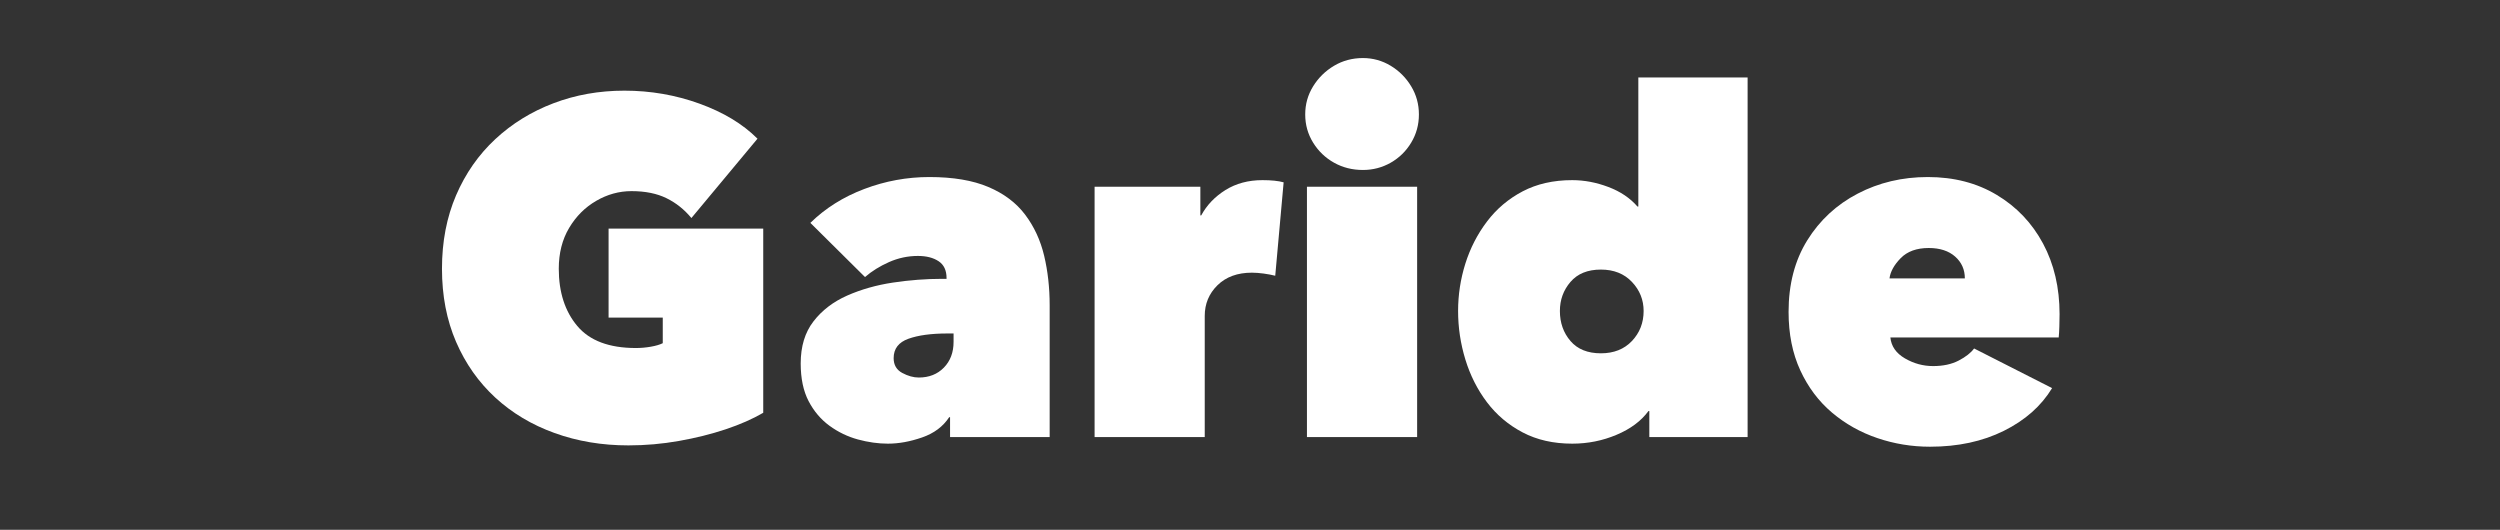 <svg xmlns="http://www.w3.org/2000/svg" xmlns:xlink="http://www.w3.org/1999/xlink" width="1142" zoomAndPan="magnify" viewBox="0 0 856.5 181.5" height="242" preserveAspectRatio="xMidYMid meet" version="1.0"><rect x="0" y="0" width="856.5" height="181.5" fill="#333333" stroke="none"/><defs><g/></defs><g fill="#ffffff" fill-opacity="1"><g transform="translate(145.843, 147.31)"><g><path d="M 62.656 -38.5 L 62.656 -69 L 115.641 -69 L 115.641 -5.891 C 112.016 -3.773 107.711 -1.883 102.734 -0.219 C 97.754 1.438 92.422 2.766 86.734 3.766 C 81.047 4.773 75.285 5.281 69.453 5.281 C 60.391 5.281 51.957 3.867 44.156 1.047 C 36.352 -1.766 29.582 -5.812 23.844 -11.094 C 18.113 -16.375 13.633 -22.738 10.406 -30.188 C 7.188 -37.633 5.578 -45.988 5.578 -55.25 C 5.578 -64.508 7.188 -72.891 10.406 -80.391 C 13.633 -87.891 18.113 -94.305 23.844 -99.641 C 29.582 -104.973 36.227 -109.07 43.781 -111.938 C 51.332 -114.812 59.438 -116.25 68.094 -116.25 C 77.039 -116.25 85.613 -114.766 93.812 -111.797 C 102.02 -108.828 108.641 -104.828 113.672 -99.797 L 91.031 -72.609 C 88.613 -75.535 85.77 -77.801 82.5 -79.406 C 79.227 -81.02 75.227 -81.828 70.5 -81.828 C 66.27 -81.828 62.242 -80.719 58.422 -78.5 C 54.598 -76.289 51.504 -73.195 49.141 -69.219 C 46.773 -65.238 45.594 -60.582 45.594 -55.25 C 45.594 -47.195 47.707 -40.656 51.938 -35.625 C 56.164 -30.594 62.859 -28.078 72.016 -28.078 C 73.723 -28.078 75.43 -28.227 77.141 -28.531 C 78.859 -28.832 80.219 -29.234 81.219 -29.734 L 81.219 -38.5 Z M 62.656 -38.5 "/></g></g></g><g fill="#ffffff" fill-opacity="1"><g transform="translate(270.084, 147.31)"><g><path d="M 34.125 4.688 C 30.801 4.688 27.375 4.207 23.844 3.25 C 20.32 2.289 17.078 0.727 14.109 -1.438 C 11.141 -3.602 8.75 -6.422 6.938 -9.891 C 5.133 -13.359 4.234 -17.66 4.234 -22.797 C 4.234 -28.629 5.691 -33.43 8.609 -37.203 C 11.523 -40.984 15.375 -43.93 20.156 -46.047 C 24.938 -48.16 30.172 -49.645 35.859 -50.5 C 41.547 -51.352 47.156 -51.781 52.688 -51.781 L 54.203 -51.781 L 54.203 -52.078 C 54.203 -54.703 53.297 -56.613 51.484 -57.812 C 49.672 -59.02 47.305 -59.625 44.391 -59.625 C 40.961 -59.625 37.66 -58.922 34.484 -57.516 C 31.316 -56.109 28.578 -54.398 26.266 -52.391 L 7.547 -70.953 C 12.68 -75.984 18.848 -79.859 26.047 -82.578 C 33.242 -85.297 40.664 -86.656 48.312 -86.656 C 56.457 -86.656 63.195 -85.52 68.531 -83.25 C 73.875 -80.988 78.078 -77.82 81.141 -73.75 C 84.211 -69.676 86.379 -64.992 87.641 -59.703 C 88.898 -54.422 89.531 -48.758 89.531 -42.719 L 89.531 2.422 L 55.406 2.422 L 55.406 -4.375 L 55.109 -4.375 C 52.992 -1.156 49.895 1.156 45.812 2.562 C 41.738 3.977 37.844 4.688 34.125 4.688 Z M 44.688 -17.969 C 48.207 -17.969 51.07 -19.098 53.281 -21.359 C 55.5 -23.629 56.609 -26.57 56.609 -30.188 L 56.609 -33.062 L 54.5 -33.062 C 48.969 -33.062 44.516 -32.457 41.141 -31.25 C 37.766 -30.039 36.078 -27.828 36.078 -24.609 C 36.078 -22.297 37.055 -20.609 39.016 -19.547 C 40.984 -18.492 42.875 -17.969 44.688 -17.969 Z M 44.688 -17.969 "/></g></g></g><g fill="#ffffff" fill-opacity="1"><g transform="translate(366.398, 147.31)"><g><path d="M 46.344 2.422 L 8.609 2.422 L 8.609 -83.328 L 44.844 -83.328 L 44.844 -73.516 L 45.141 -73.516 C 47.055 -77.047 49.82 -79.941 53.438 -82.203 C 57.062 -84.461 61.289 -85.594 66.125 -85.594 C 69.145 -85.594 71.562 -85.344 73.375 -84.844 L 70.5 -52.844 C 69.289 -53.145 67.957 -53.395 66.5 -53.594 C 65.039 -53.789 63.707 -53.891 62.5 -53.891 C 57.57 -53.891 53.645 -52.457 50.719 -49.594 C 47.801 -46.727 46.344 -43.227 46.344 -39.094 Z M 46.344 2.422 "/></g></g></g><g fill="#ffffff" fill-opacity="1"><g transform="translate(439.01, 147.31)"><g><path d="M 27.922 -89.078 C 24.305 -89.078 21.016 -89.906 18.047 -91.562 C 15.078 -93.219 12.688 -95.504 10.875 -98.422 C 9.062 -101.348 8.156 -104.57 8.156 -108.094 C 8.156 -111.613 9.062 -114.832 10.875 -117.75 C 12.688 -120.676 15.078 -123.02 18.047 -124.781 C 21.016 -126.539 24.305 -127.422 27.922 -127.422 C 31.348 -127.422 34.52 -126.539 37.438 -124.781 C 40.352 -123.02 42.691 -120.676 44.453 -117.75 C 46.223 -114.832 47.109 -111.613 47.109 -108.094 C 47.109 -104.57 46.223 -101.348 44.453 -98.422 C 42.691 -95.504 40.352 -93.219 37.438 -91.562 C 34.52 -89.906 31.348 -89.078 27.922 -89.078 Z M 46.5 2.422 L 8.75 2.422 L 8.75 -83.328 L 46.5 -83.328 Z M 46.5 2.422 "/></g></g></g><g fill="#ffffff" fill-opacity="1"><g transform="translate(494.262, 147.31)"><g><path d="M 44.391 4.688 C 37.941 4.688 32.273 3.398 27.391 0.828 C 22.516 -1.734 18.441 -5.176 15.172 -9.5 C 11.898 -13.832 9.43 -18.719 7.766 -24.156 C 6.109 -29.594 5.281 -35.129 5.281 -40.766 C 5.281 -46.297 6.109 -51.703 7.766 -56.984 C 9.43 -62.273 11.898 -67.082 15.172 -71.406 C 18.441 -75.738 22.516 -79.188 27.391 -81.75 C 32.273 -84.312 37.941 -85.594 44.391 -85.594 C 48.516 -85.594 52.641 -84.812 56.766 -83.25 C 60.891 -81.695 64.211 -79.461 66.734 -76.547 L 67.031 -76.547 L 67.031 -120.781 L 104.469 -120.781 L 104.469 2.422 L 70.797 2.422 L 70.797 -6.484 L 70.5 -6.484 C 67.988 -3.066 64.344 -0.352 59.562 1.656 C 54.781 3.676 49.723 4.688 44.391 4.688 Z M 54.203 -26.266 C 58.629 -26.266 62.176 -27.672 64.844 -30.484 C 67.508 -33.305 68.844 -36.734 68.844 -40.766 C 68.844 -44.586 67.508 -47.906 64.844 -50.719 C 62.176 -53.539 58.629 -54.953 54.203 -54.953 C 49.672 -54.953 46.195 -53.539 43.781 -50.719 C 41.363 -47.906 40.156 -44.586 40.156 -40.766 C 40.156 -36.734 41.363 -33.305 43.781 -30.484 C 46.195 -27.672 49.672 -26.266 54.203 -26.266 Z M 54.203 -26.266 "/></g></g></g><g fill="#ffffff" fill-opacity="1"><g transform="translate(607.484, 147.31)"><g><path d="M 53.75 5.734 C 47.508 5.734 41.492 4.75 35.703 2.781 C 29.91 0.82 24.723 -2.094 20.141 -5.969 C 15.566 -9.844 11.945 -14.672 9.281 -20.453 C 6.613 -26.242 5.281 -32.91 5.281 -40.453 C 5.281 -49.922 7.414 -58.098 11.688 -64.984 C 15.969 -71.879 21.734 -77.211 28.984 -80.984 C 36.234 -84.766 44.234 -86.656 52.984 -86.656 C 61.941 -86.656 69.816 -84.613 76.609 -80.531 C 83.41 -76.457 88.695 -70.898 92.469 -63.859 C 96.238 -56.816 98.125 -48.766 98.125 -39.703 C 98.125 -38.297 98.098 -36.863 98.047 -35.406 C 98.004 -33.945 97.93 -32.711 97.828 -31.703 L 40.156 -31.703 C 40.457 -28.68 42.117 -26.289 45.141 -24.531 C 48.16 -22.77 51.379 -21.891 54.797 -21.891 C 58.223 -21.891 61.145 -22.52 63.562 -23.781 C 65.977 -25.039 67.738 -26.422 68.844 -27.922 L 95.562 -14.344 C 91.844 -8.207 86.332 -3.328 79.031 0.297 C 71.738 3.922 63.312 5.734 53.75 5.734 Z M 39.859 -51.938 L 65.672 -51.938 C 65.672 -54.957 64.562 -57.445 62.344 -59.406 C 60.133 -61.363 57.117 -62.344 53.297 -62.344 C 49.172 -62.344 45.973 -61.188 43.703 -58.875 C 41.441 -56.562 40.16 -54.25 39.859 -51.938 Z M 39.859 -51.938 "/></g></g></g></svg>